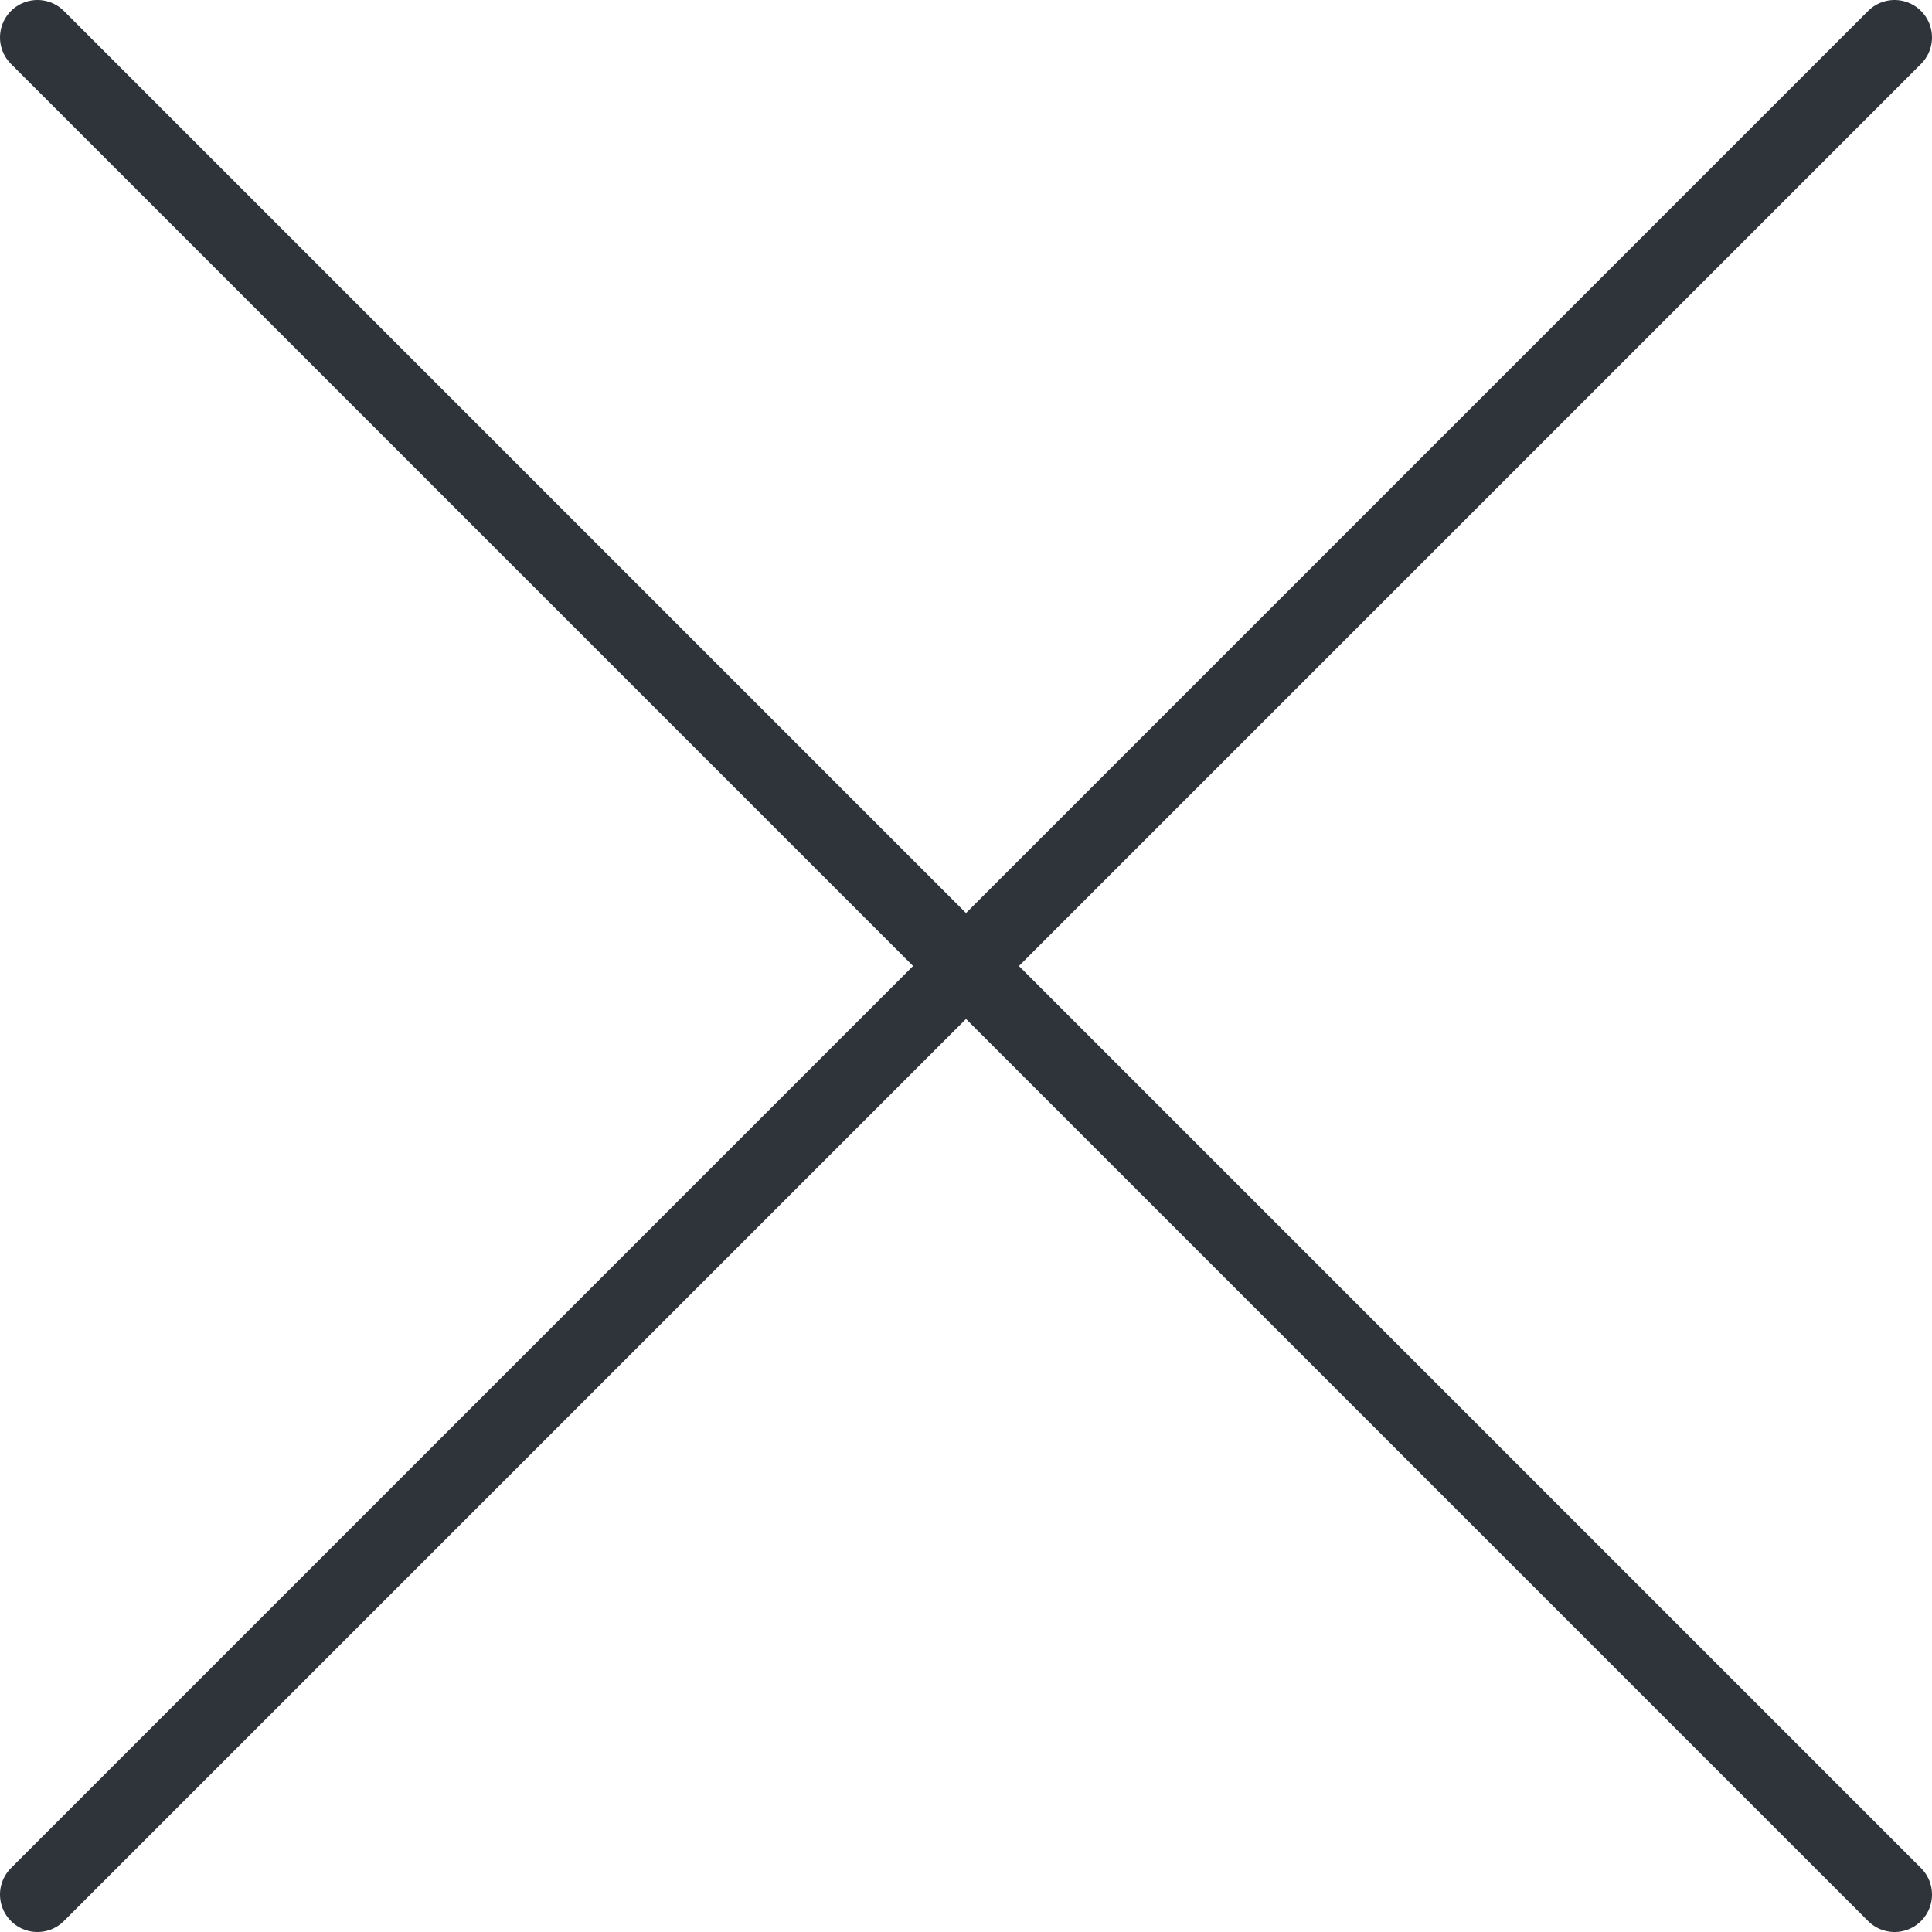 <?xml version="1.0" encoding="UTF-8"?>
<svg id="Layer_1" data-name="Layer 1" xmlns="http://www.w3.org/2000/svg" viewBox="0 0 51.61 51.61">
  <defs>
    <style>
      .cls-1 {
        fill: none;
        stroke: #2e343a;
        stroke-linecap: round;
        stroke-linejoin: round;
        stroke-width: 2px;
      }
    </style>
  </defs>
  <line class="cls-1" x1="1" y1="50.61" x2="50.61" y2="1"/>
  <line class="cls-1" x1="50.61" y1="50.61" x2="1" y2="1"/>
</svg>